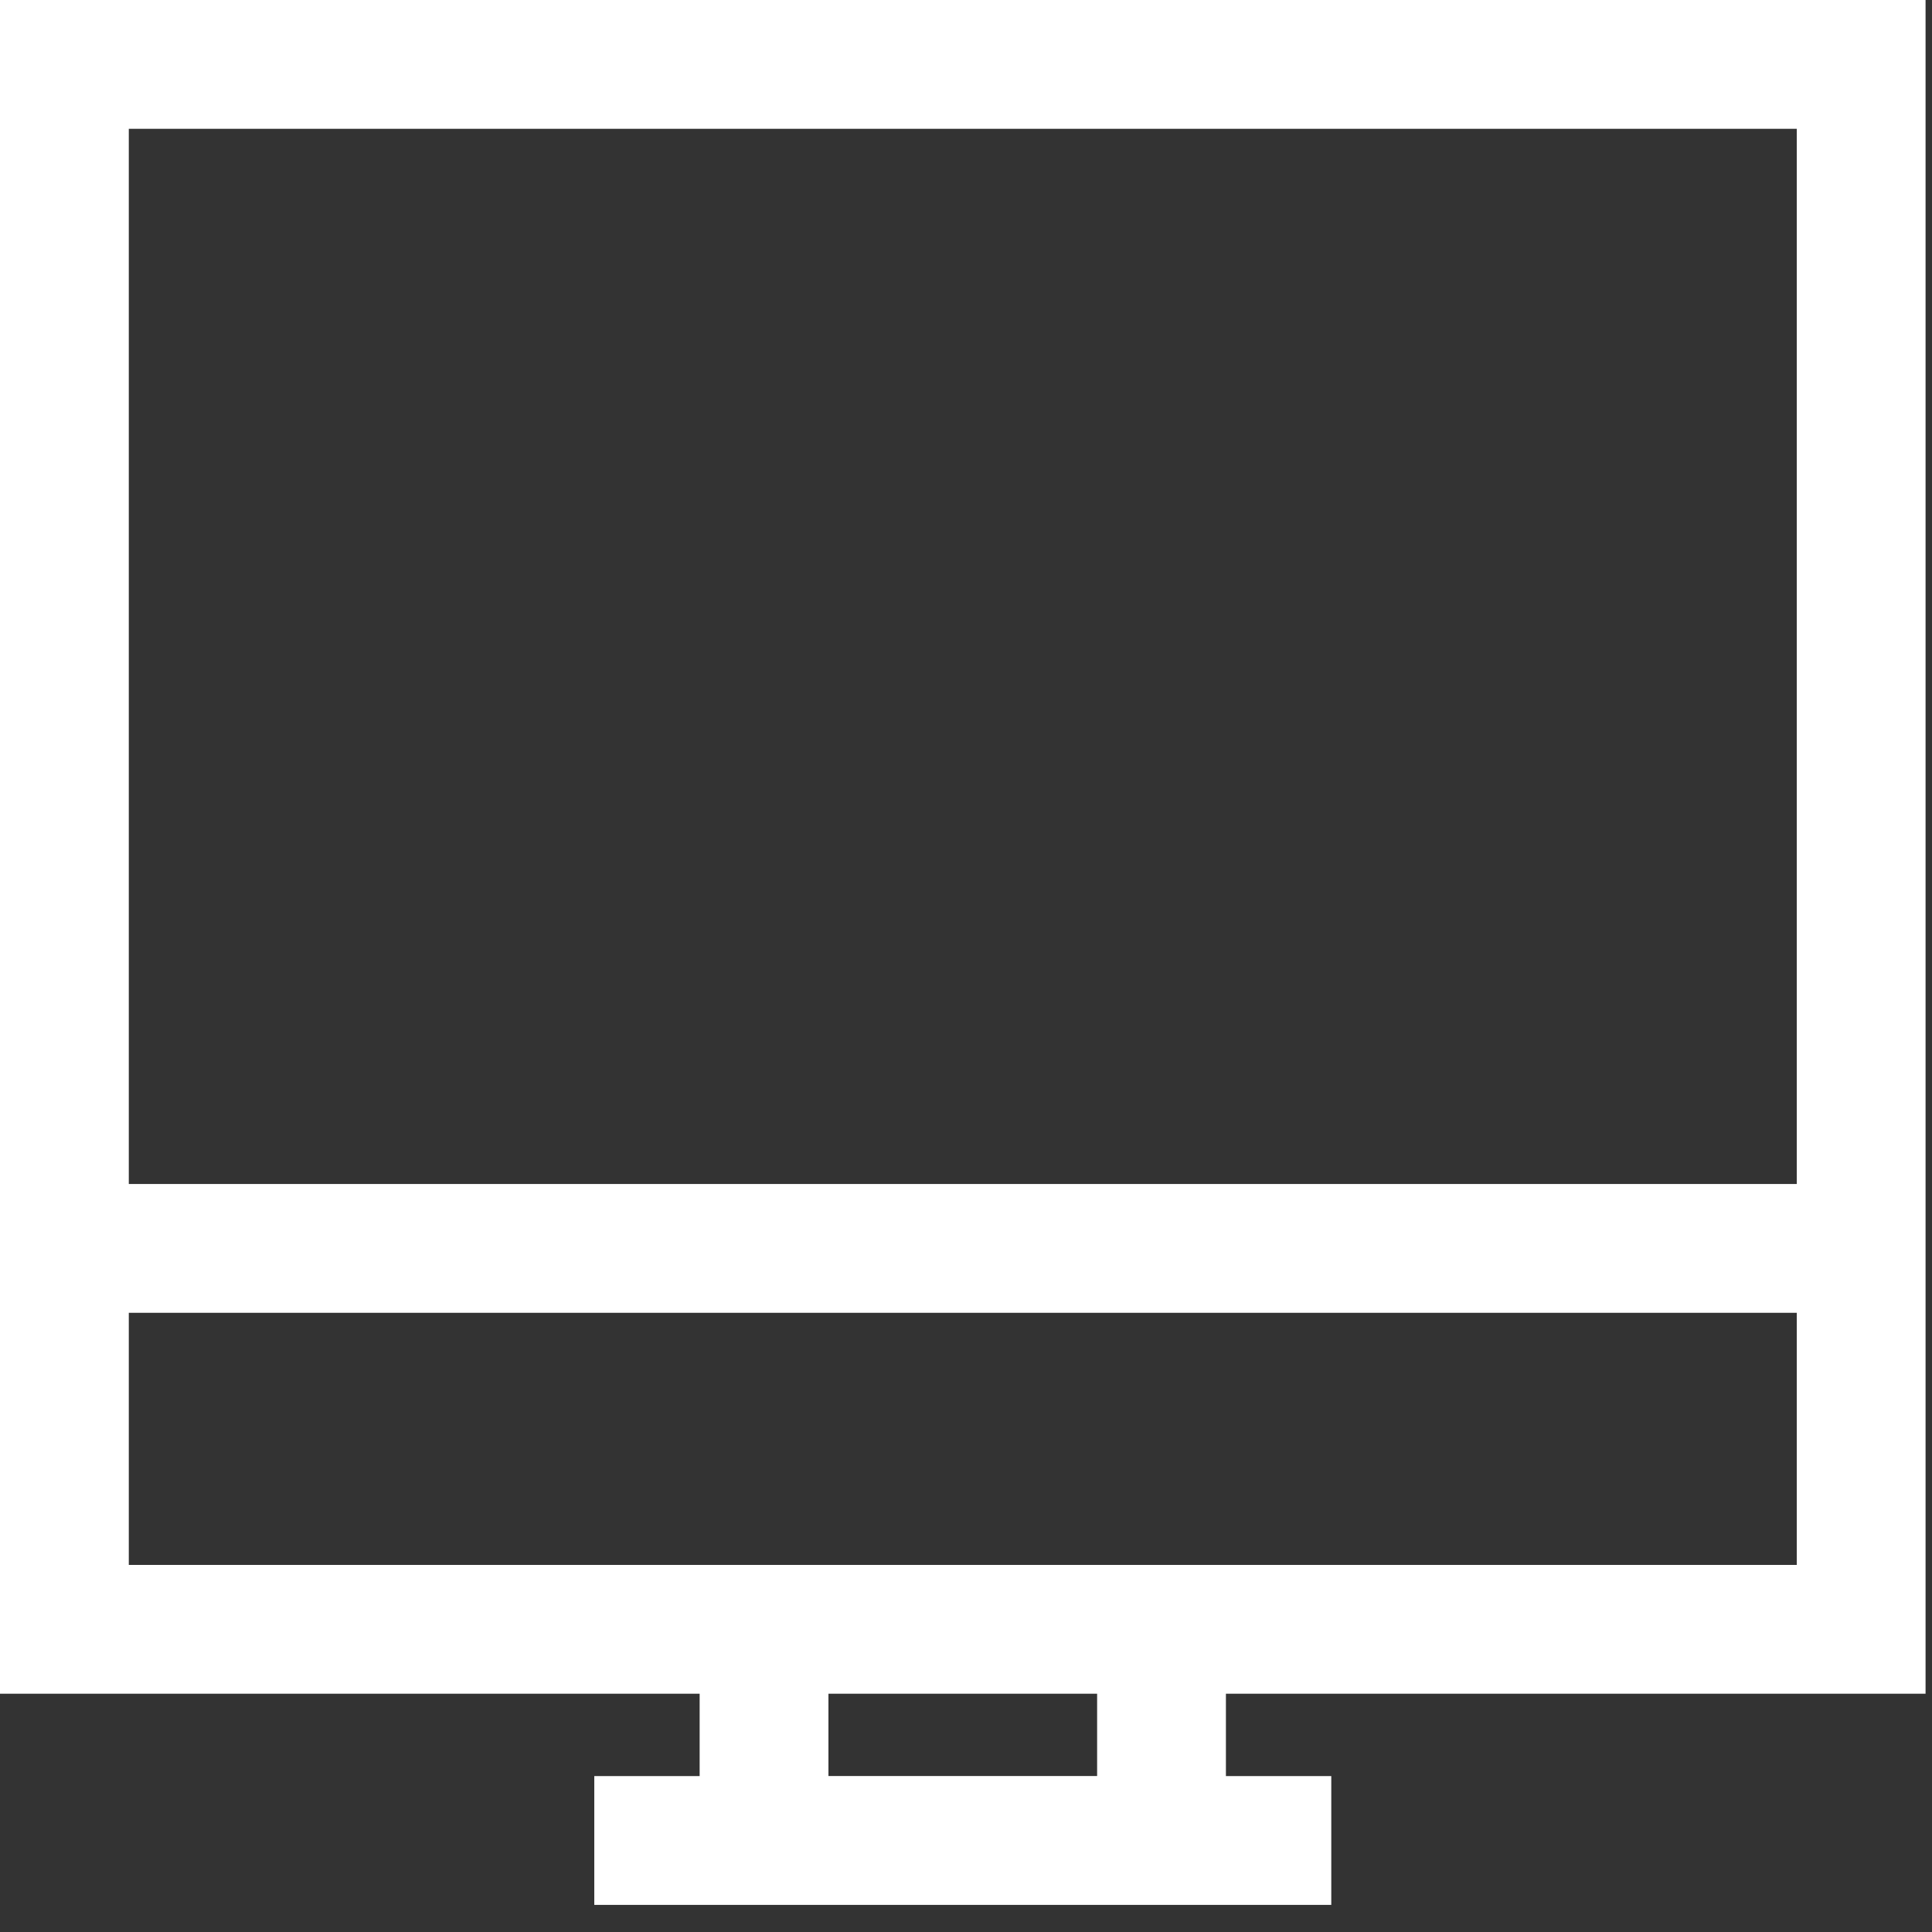 <svg xmlns="http://www.w3.org/2000/svg" width="30" height="30" viewBox="0 0 30 30">
    <rect x="0" y="0" width="30" height="30" fill="#333333" stroke="none"/>
    <g fill="none" fill-rule="evenodd">
        <g stroke="#FFF" stroke-width="2">
            <g>
                <path d="M27.9 24.3L0 24.3 0 18.384 0 0 27.9 0zM17.036 24.3L10.864 24.3 10.864 25.098 10.864 27.578 17.036 27.578zM27.9 18.385L0 18.385M8.228 27.579L19.672 27.579" transform="translate(-182 -55) translate(183 56)"/>
            </g>
        </g>
    </g>
</svg>
